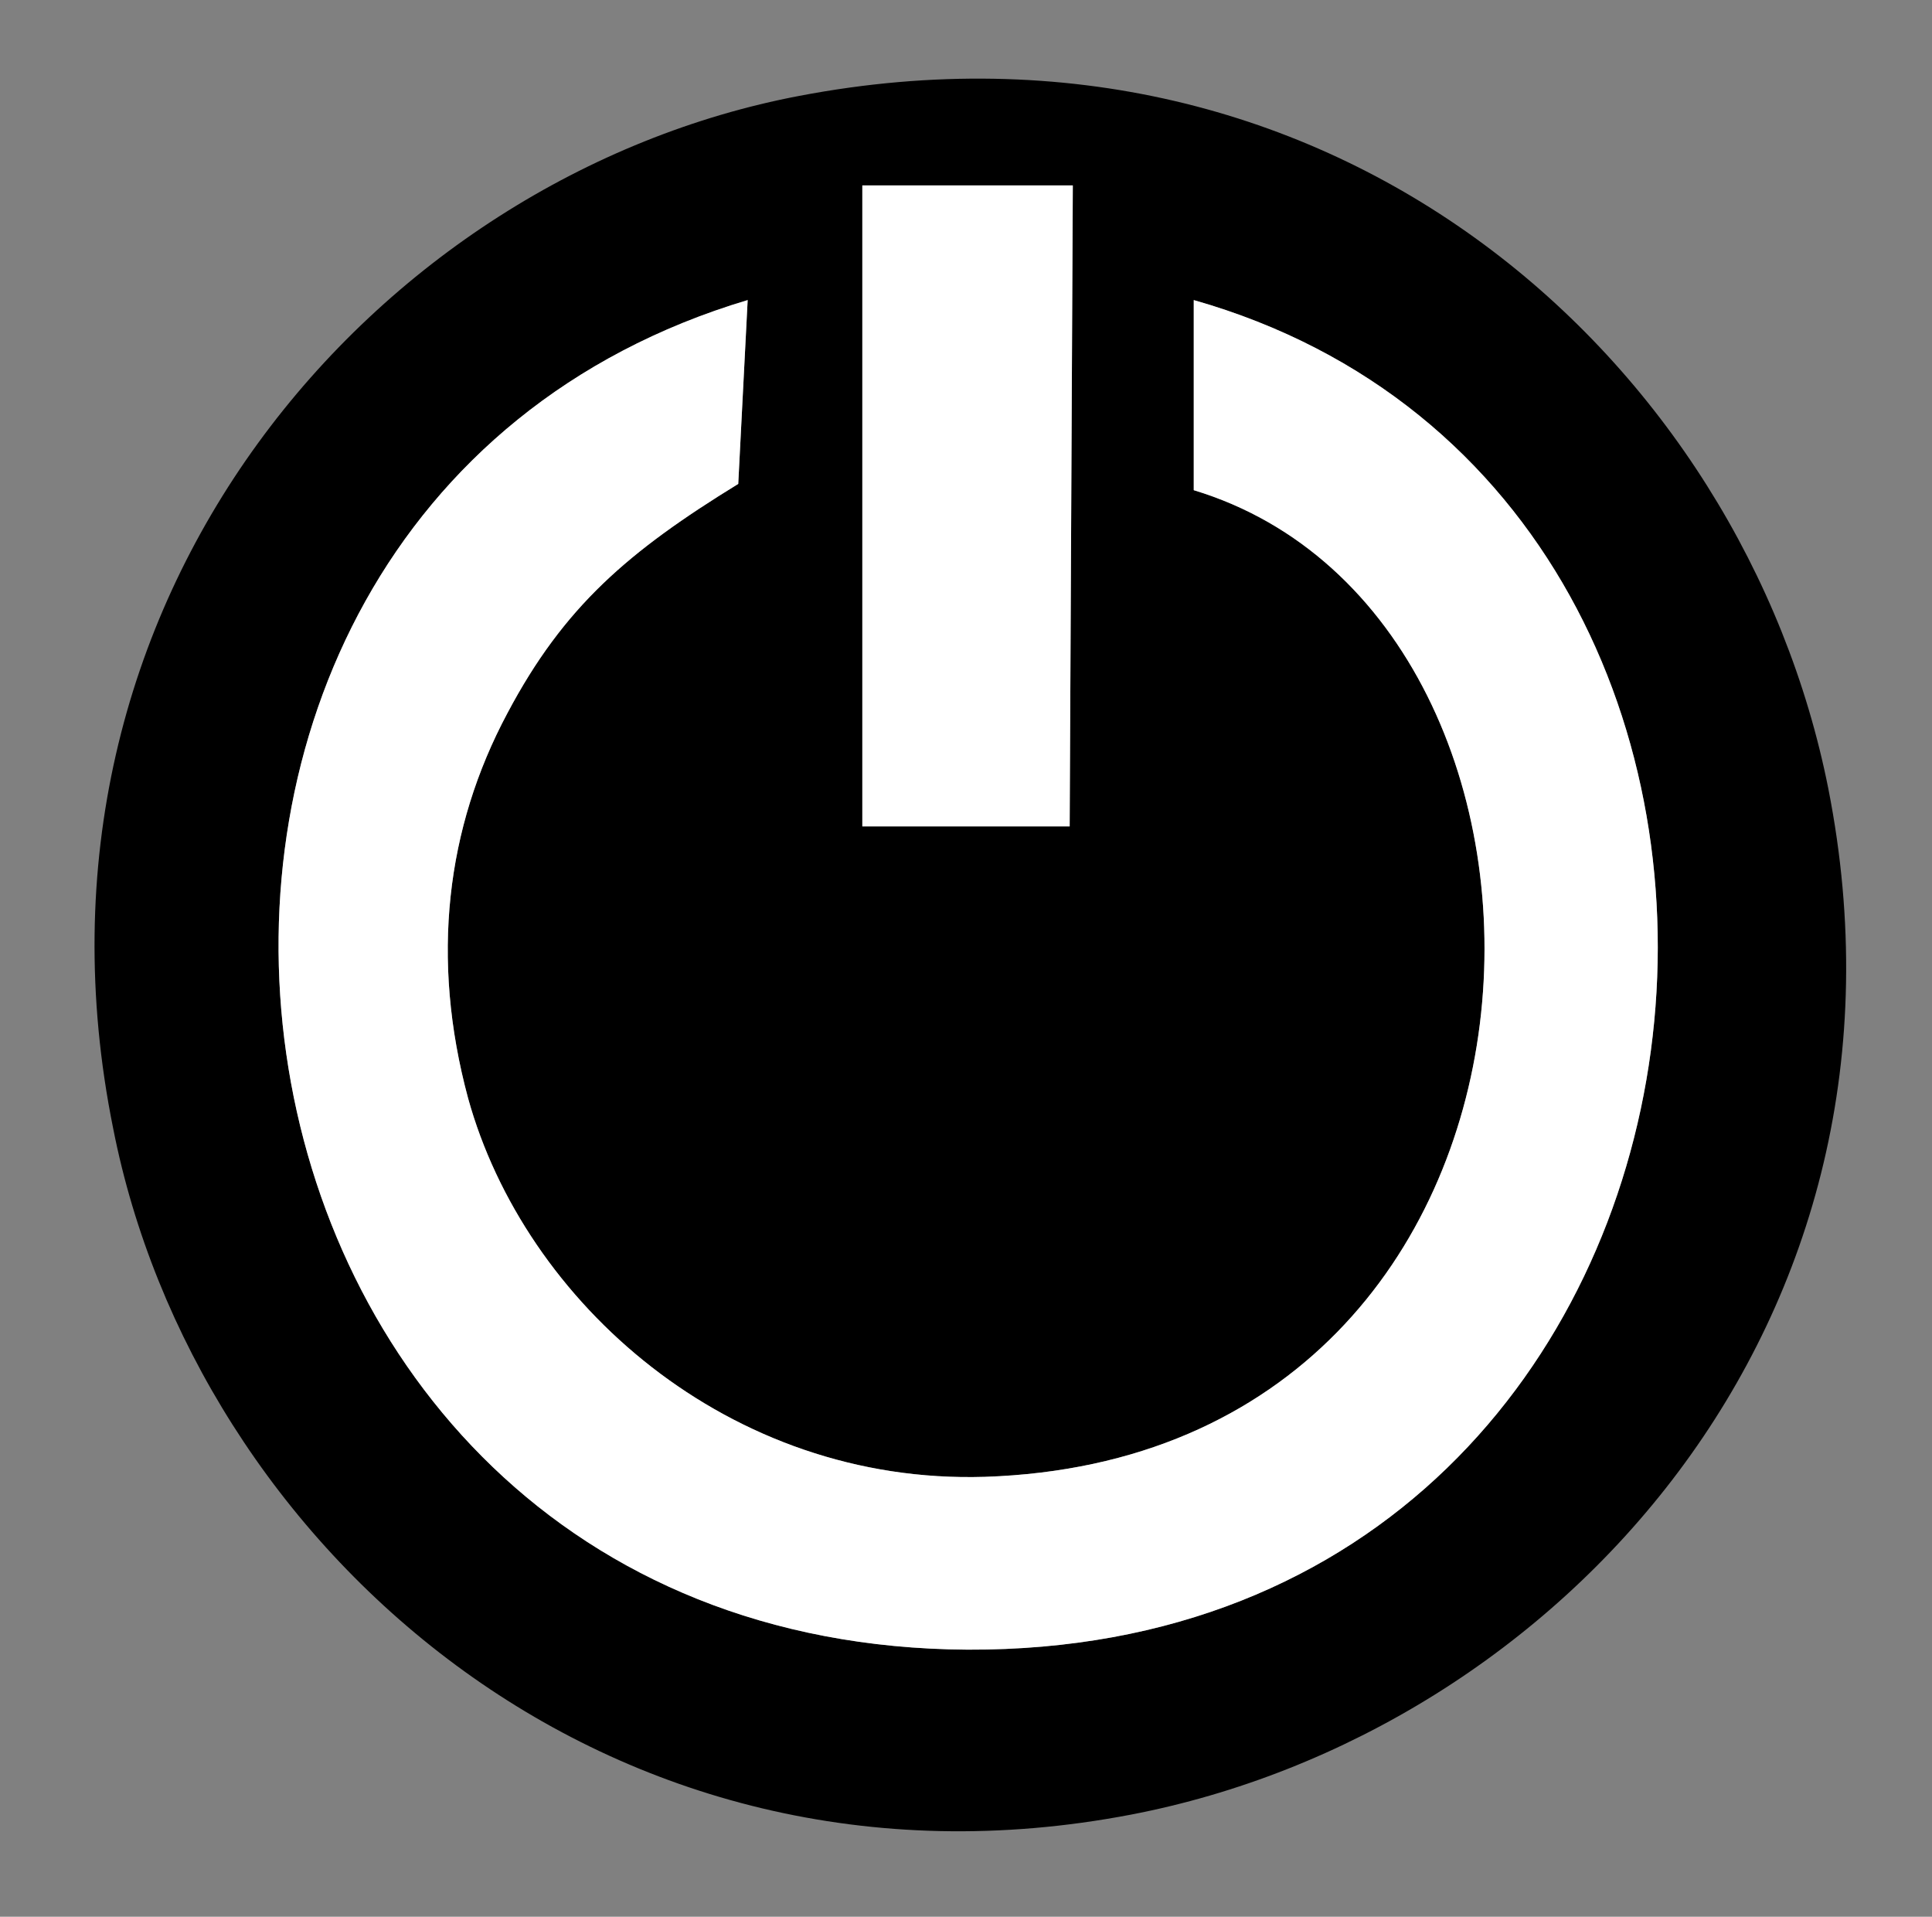 <?xml version="1.0" encoding="UTF-8" standalone="no"?><svg xmlns="http://www.w3.org/2000/svg" xmlns:xlink="http://www.w3.org/1999/xlink" clip-rule="evenodd" fill="#000000" fill-rule="evenodd" height="12.2" image-rendering="optimizeQuality" preserveAspectRatio="xMidYMid meet" shape-rendering="geometricPrecision" text-rendering="geometricPrecision" version="1" viewBox="-0.6 -0.5 12.3 12.2" width="12.3" zoomAndPan="magnify"><rect x="-0.6" y="-0.5" width="12.3" height="12.2" fill="#808080" stroke="none"/><g><g id="change1_1"><path d="M4.89 0.68l1.34 0 -0.02 4.08 -1.32 0 0 -4.08zm2.11 0.73c4.47,1.27 3.77,8.61 -1.44,8.59 -5.12,-0.03 -5.98,-7.22 -1.4,-8.59l-0.06 1.17c-0.7,0.43 -1.11,0.78 -1.47,1.46 -0.39,0.73 -0.49,1.56 -0.25,2.45 0.36,1.3 1.66,2.46 3.29,2.41 3.92,-0.13 4.04,-5.46 1.33,-6.28l0 -1.21zm-2.51 -1.3c-2.69,0.51 -5.05,3.2 -4.37,6.57 0.52,2.65 3.14,5.01 6.48,4.37 2.71,-0.52 5.11,-3.13 4.44,-6.53 -0.54,-2.72 -3.14,-5.06 -6.55,-4.41z"/></g><g id="change2_1"><path d="M7 1.41l0 1.21c2.71,0.82 2.59,6.15 -1.33,6.28 -1.63,0.05 -2.93,-1.11 -3.29,-2.41 -0.24,-0.89 -0.14,-1.72 0.25,-2.45 0.36,-0.68 0.77,-1.03 1.47,-1.46l0.06 -1.17c-4.58,1.37 -3.72,8.56 1.4,8.59 5.21,0.02 5.91,-7.32 1.44,-8.59z" fill="#ffffff"/></g><g id="change2_2"><path d="M4.89 4.76L6.21 4.76 6.23 0.68 4.89 0.68z" fill="#ffffff"/></g></g></svg>